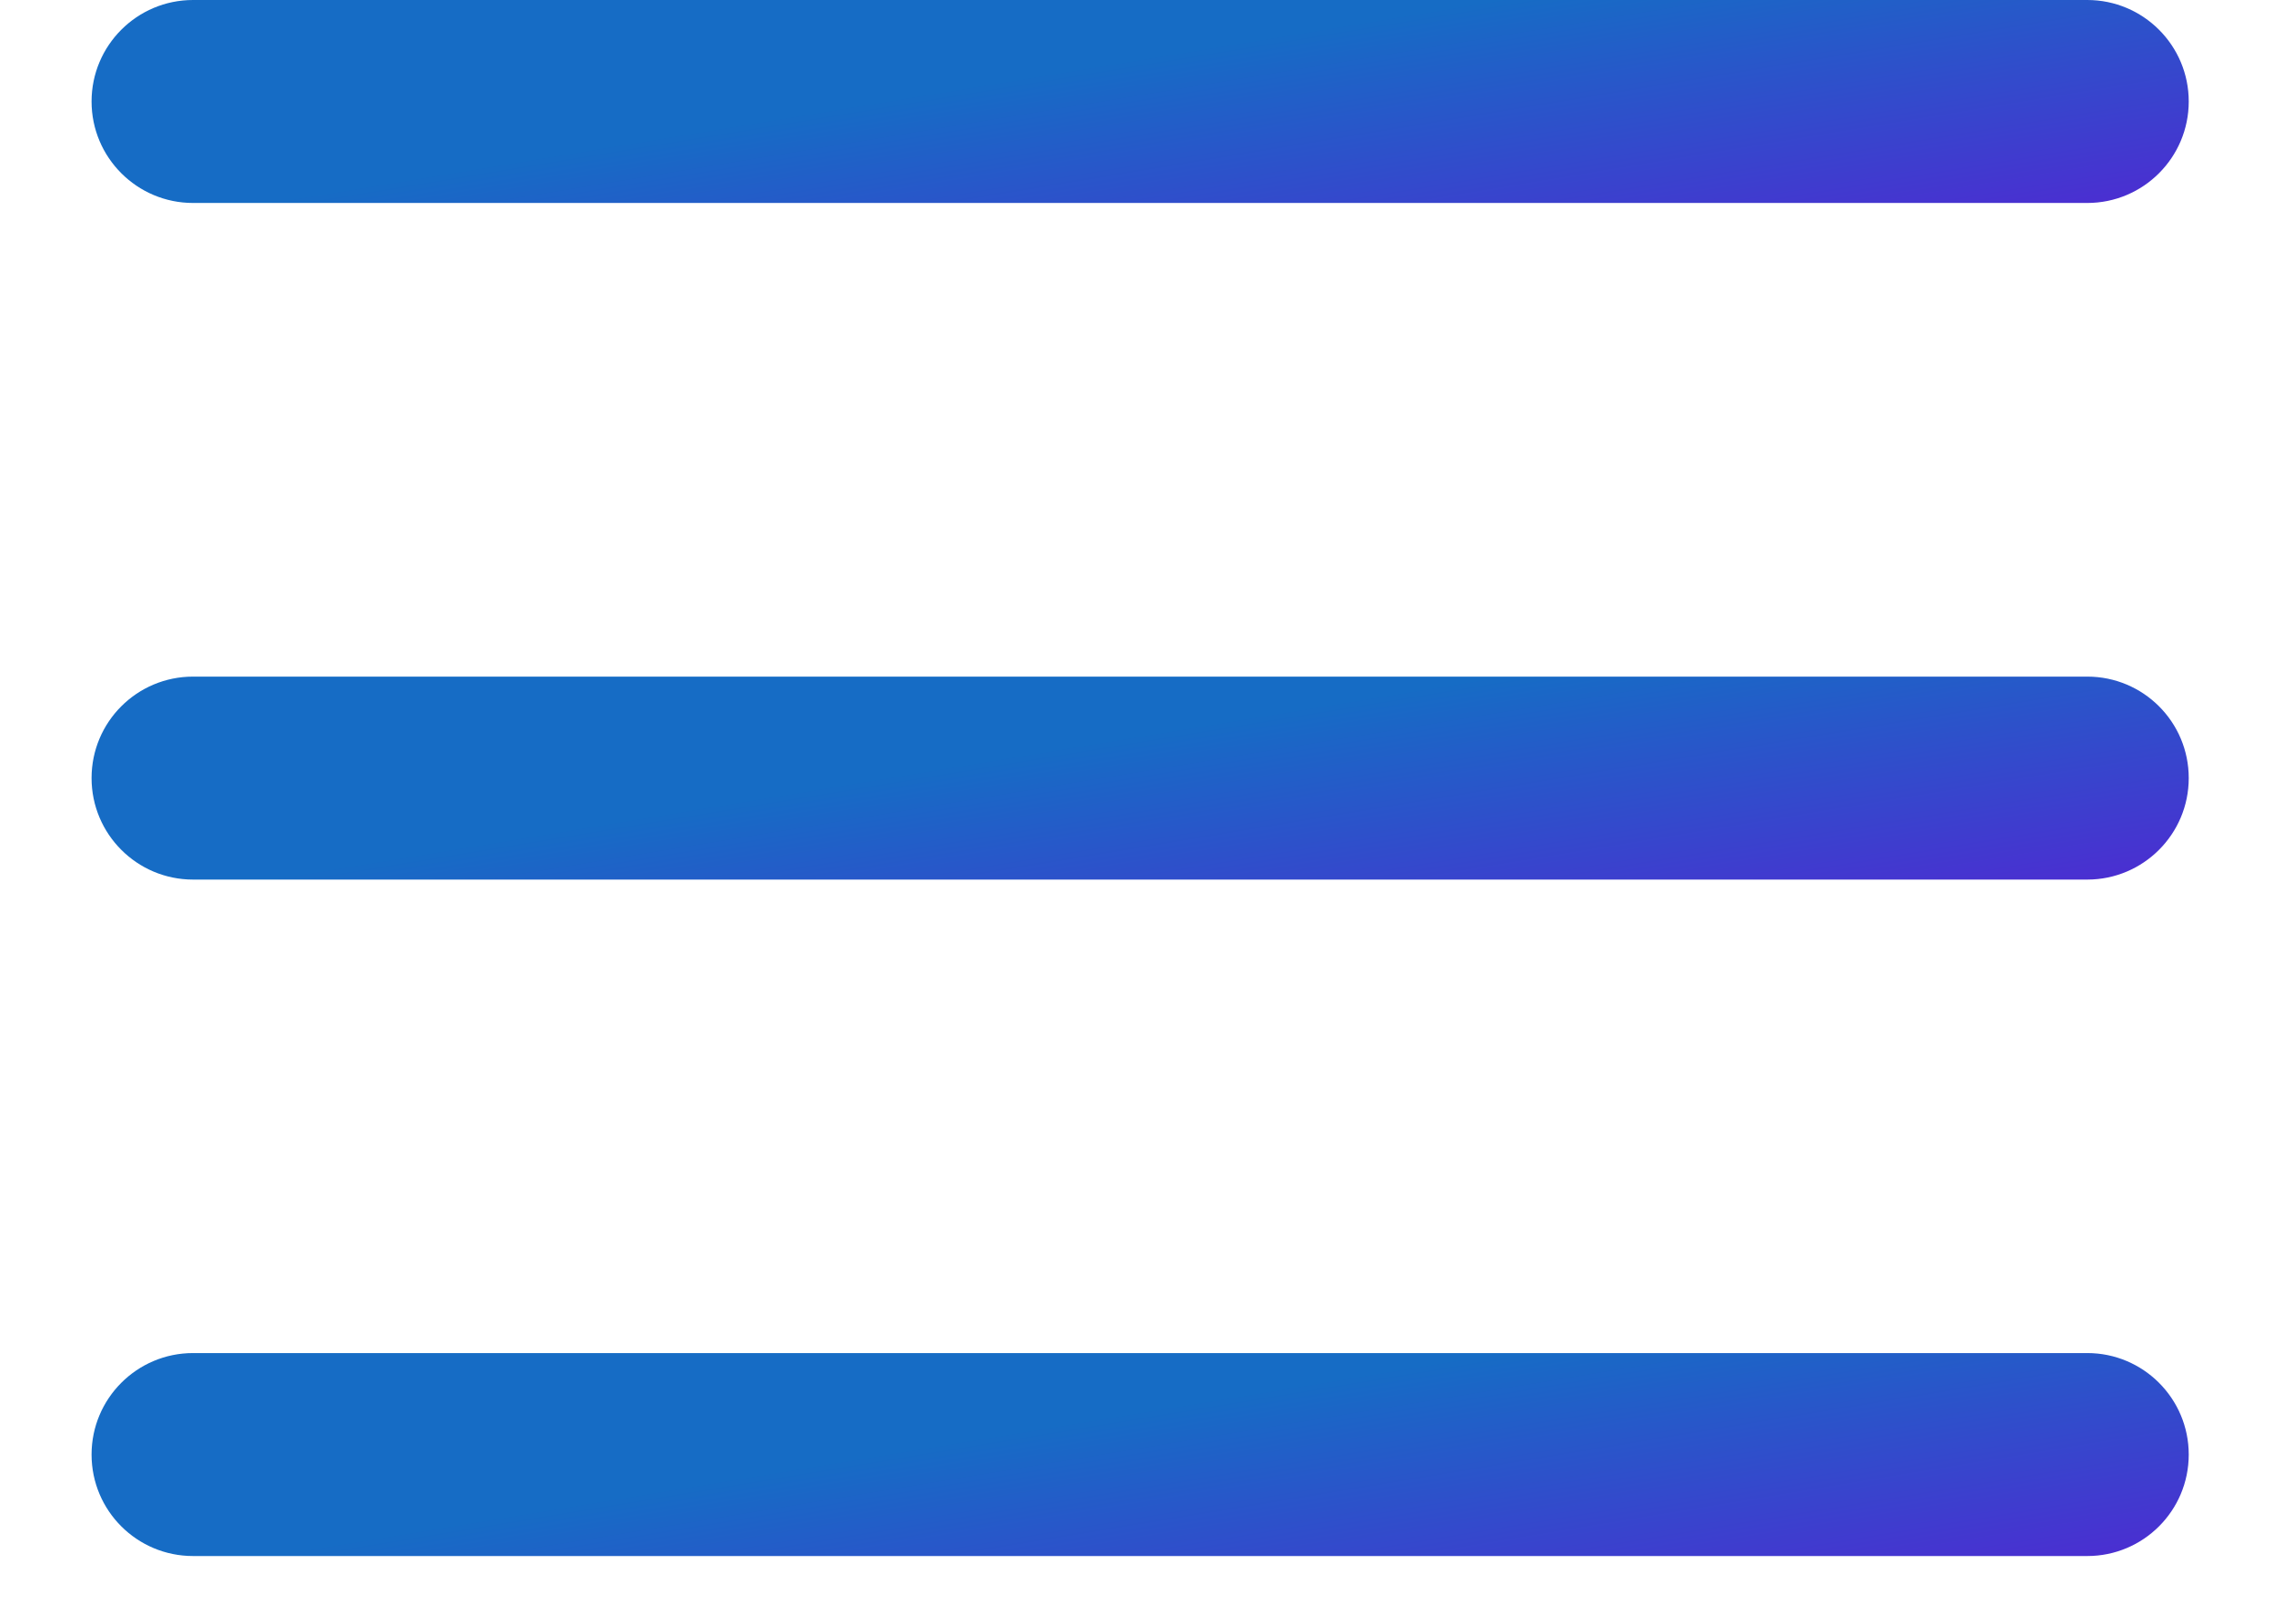 <svg width="14" height="10" viewBox="0 0 14 10" fill="none" xmlns="http://www.w3.org/2000/svg">
<path fill-rule="evenodd" clip-rule="evenodd" d="M0.564 0.625C0.564 0.28 0.844 0 1.189 0H12.856C13.201 0 13.481 0.28 13.481 0.625C13.481 0.97 13.201 1.25 12.856 1.25H1.189C0.844 1.25 0.564 0.97 0.564 0.625Z" fill="url(#paint0_linear_1567_2006)"/>
<path fill-rule="evenodd" clip-rule="evenodd" d="M0.564 4.792C0.564 4.446 0.844 4.167 1.189 4.167H12.856C13.201 4.167 13.481 4.446 13.481 4.792C13.481 5.137 13.201 5.417 12.856 5.417H1.189C0.844 5.417 0.564 5.137 0.564 4.792Z" fill="url(#paint1_linear_1567_2006)"/>
<path fill-rule="evenodd" clip-rule="evenodd" d="M0.564 8.958C0.564 8.613 0.844 8.333 1.189 8.333H12.856C13.201 8.333 13.481 8.613 13.481 8.958C13.481 9.304 13.201 9.583 12.856 9.583H1.189C0.844 9.583 0.564 9.304 0.564 8.958Z" fill="url(#paint2_linear_1567_2006)"/>
<defs>
<linearGradient id="paint0_linear_1567_2006" x1="12.956" y1="2.501" x2="12.377" y2="-1.014" gradientUnits="userSpaceOnUse">
<stop stop-color="#7B61FF"/>
<stop offset="0.349" stop-color="#4A2FD1"/>
<stop offset="0.865" stop-color="#166CC5"/>
</linearGradient>
<linearGradient id="paint1_linear_1567_2006" x1="12.956" y1="6.667" x2="12.377" y2="3.153" gradientUnits="userSpaceOnUse">
<stop stop-color="#7B61FF"/>
<stop offset="0.349" stop-color="#4A2FD1"/>
<stop offset="0.865" stop-color="#166CC5"/>
</linearGradient>
<linearGradient id="paint2_linear_1567_2006" x1="12.956" y1="10.834" x2="12.377" y2="7.319" gradientUnits="userSpaceOnUse">
<stop stop-color="#7B61FF"/>
<stop offset="0.349" stop-color="#4A2FD1"/>
<stop offset="0.865" stop-color="#166CC5"/>
</linearGradient>
</defs>
</svg>
